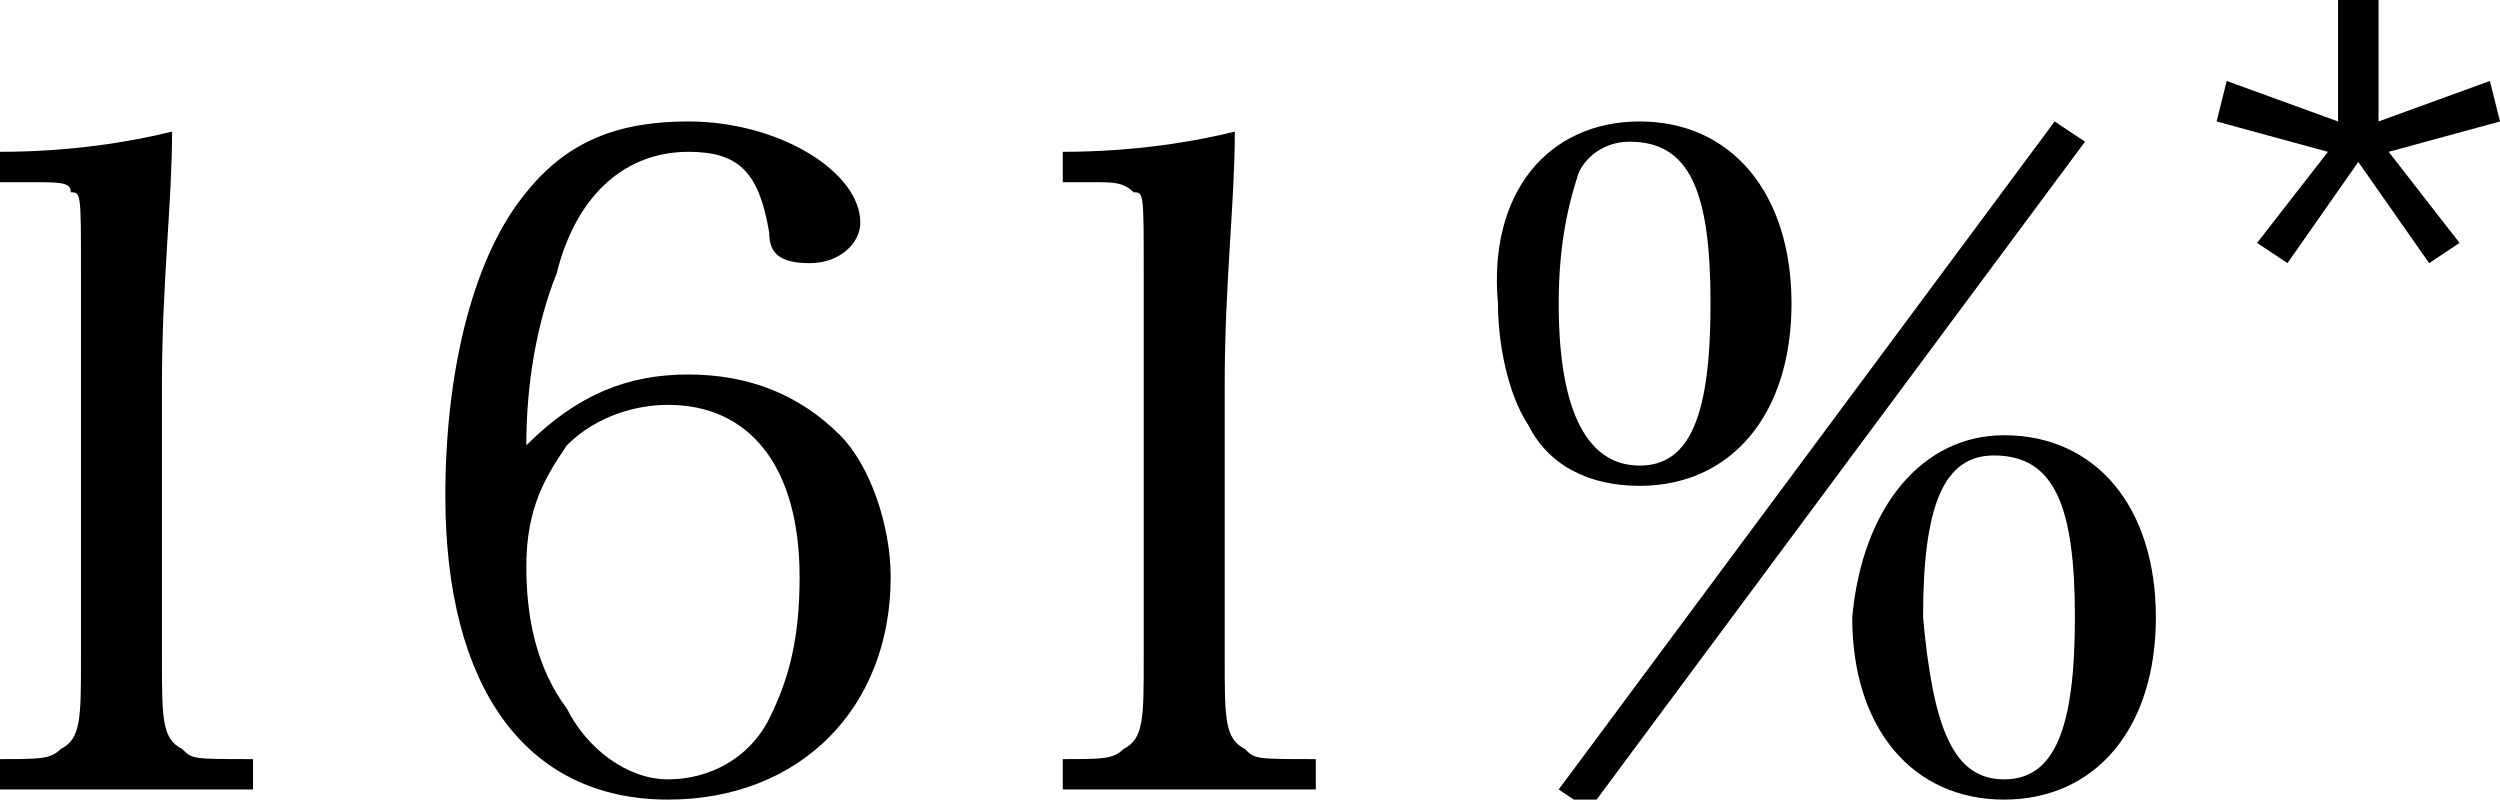 <?xml version="1.0" encoding="utf-8"?>
<!-- Generator: Adobe Illustrator 23.0.3, SVG Export Plug-In . SVG Version: 6.00 Build 0)  -->
<svg version="1.1" id="レイヤー_1" xmlns="http://www.w3.org/2000/svg" xmlns:xlink="http://www.w3.org/1999/xlink" x="0px"
	 y="0px" width="24.7px" height="7.9px" viewBox="0 0 24.7 7.9" style="enable-background:new 0 0 24.7 7.9;" xml:space="preserve">
<g>
	<path d="M0,7.5c0.4,0,0.5,0,0.6-0.1c0.2-0.1,0.2-0.3,0.2-0.9V2.7c0-0.8,0-0.8-0.1-0.8C0.7,1.8,0.6,1.8,0.3,1.8H0V1.5
		c0.7,0,1.3-0.1,1.7-0.2c0,0.7-0.1,1.5-0.1,2.5v2.7c0,0.6,0,0.8,0.2,0.9c0.1,0.1,0.1,0.1,0.7,0.1v0.3H0V7.5z"/>
	<path d="M6.8,3.7c0.6,0,1.1,0.2,1.5,0.6c0.3,0.3,0.5,0.9,0.5,1.4c0,1.3-0.9,2.2-2.2,2.2c-1.4,0-2.2-1.1-2.2-3c0-1.3,0.3-2.4,0.8-3
		c0.4-0.5,0.9-0.7,1.6-0.7c0.9,0,1.7,0.5,1.7,1c0,0.2-0.2,0.4-0.5,0.4c-0.3,0-0.4-0.1-0.4-0.3C7.5,1.7,7.3,1.5,6.8,1.5
		c-0.6,0-1.1,0.4-1.3,1.2C5.3,3.2,5.2,3.8,5.2,4.4C5.7,3.9,6.2,3.7,6.8,3.7z M5.6,7c0.2,0.4,0.6,0.7,1,0.7c0.4,0,0.8-0.2,1-0.6
		c0.2-0.4,0.3-0.8,0.3-1.4C7.9,4.6,7.4,4,6.6,4c-0.3,0-0.7,0.1-1,0.4C5.4,4.7,5.2,5,5.2,5.6C5.2,6.1,5.3,6.6,5.6,7z"/>
	<path d="M10.5,7.5c0.4,0,0.5,0,0.6-0.1c0.2-0.1,0.2-0.3,0.2-0.9V2.7c0-0.8,0-0.8-0.1-0.8c-0.1-0.1-0.2-0.1-0.4-0.1h-0.3V1.5
		c0.7,0,1.3-0.1,1.7-0.2c0,0.7-0.1,1.5-0.1,2.5v2.7c0,0.6,0,0.8,0.2,0.9c0.1,0.1,0.1,0.1,0.7,0.1v0.3h-2.5V7.5z"/>
	<path d="M16.2,1.2c0.9,0,1.5,0.7,1.5,1.8c0,1.1-0.6,1.8-1.5,1.8c-0.5,0-0.9-0.2-1.1-0.6c-0.2-0.3-0.3-0.8-0.3-1.2
		C14.7,1.9,15.3,1.2,16.2,1.2z M20.6,1.4l-4.9,6.6l-0.3-0.2l4.9-6.6L20.6,1.4z M16.2,4.6c0.5,0,0.7-0.5,0.7-1.6
		c0-1.1-0.2-1.6-0.8-1.6c-0.2,0-0.4,0.1-0.5,0.3C15.5,2,15.4,2.4,15.4,3C15.4,4.1,15.7,4.6,16.2,4.6z M19.8,4.3
		c0.9,0,1.5,0.7,1.5,1.8c0,1.1-0.6,1.8-1.5,1.8c-0.9,0-1.5-0.7-1.5-1.8C18.4,5,19,4.3,19.8,4.3z M19.8,7.7c0.5,0,0.7-0.5,0.7-1.6
		c0-1.1-0.2-1.6-0.8-1.6c-0.5,0-0.7,0.5-0.7,1.6C19.1,7.2,19.3,7.7,19.8,7.7z"/>
</g>
<path d="M23.1,0h0.4l0,1.2l1.1-0.4l0.1,0.4l-1.1,0.3l0.7,0.9l-0.3,0.2l-0.7-1l-0.7,1l-0.3-0.2L23,1.5l-1.1-0.3L22,0.8l1.1,0.4
	L23.1,0z"/>
</svg>
